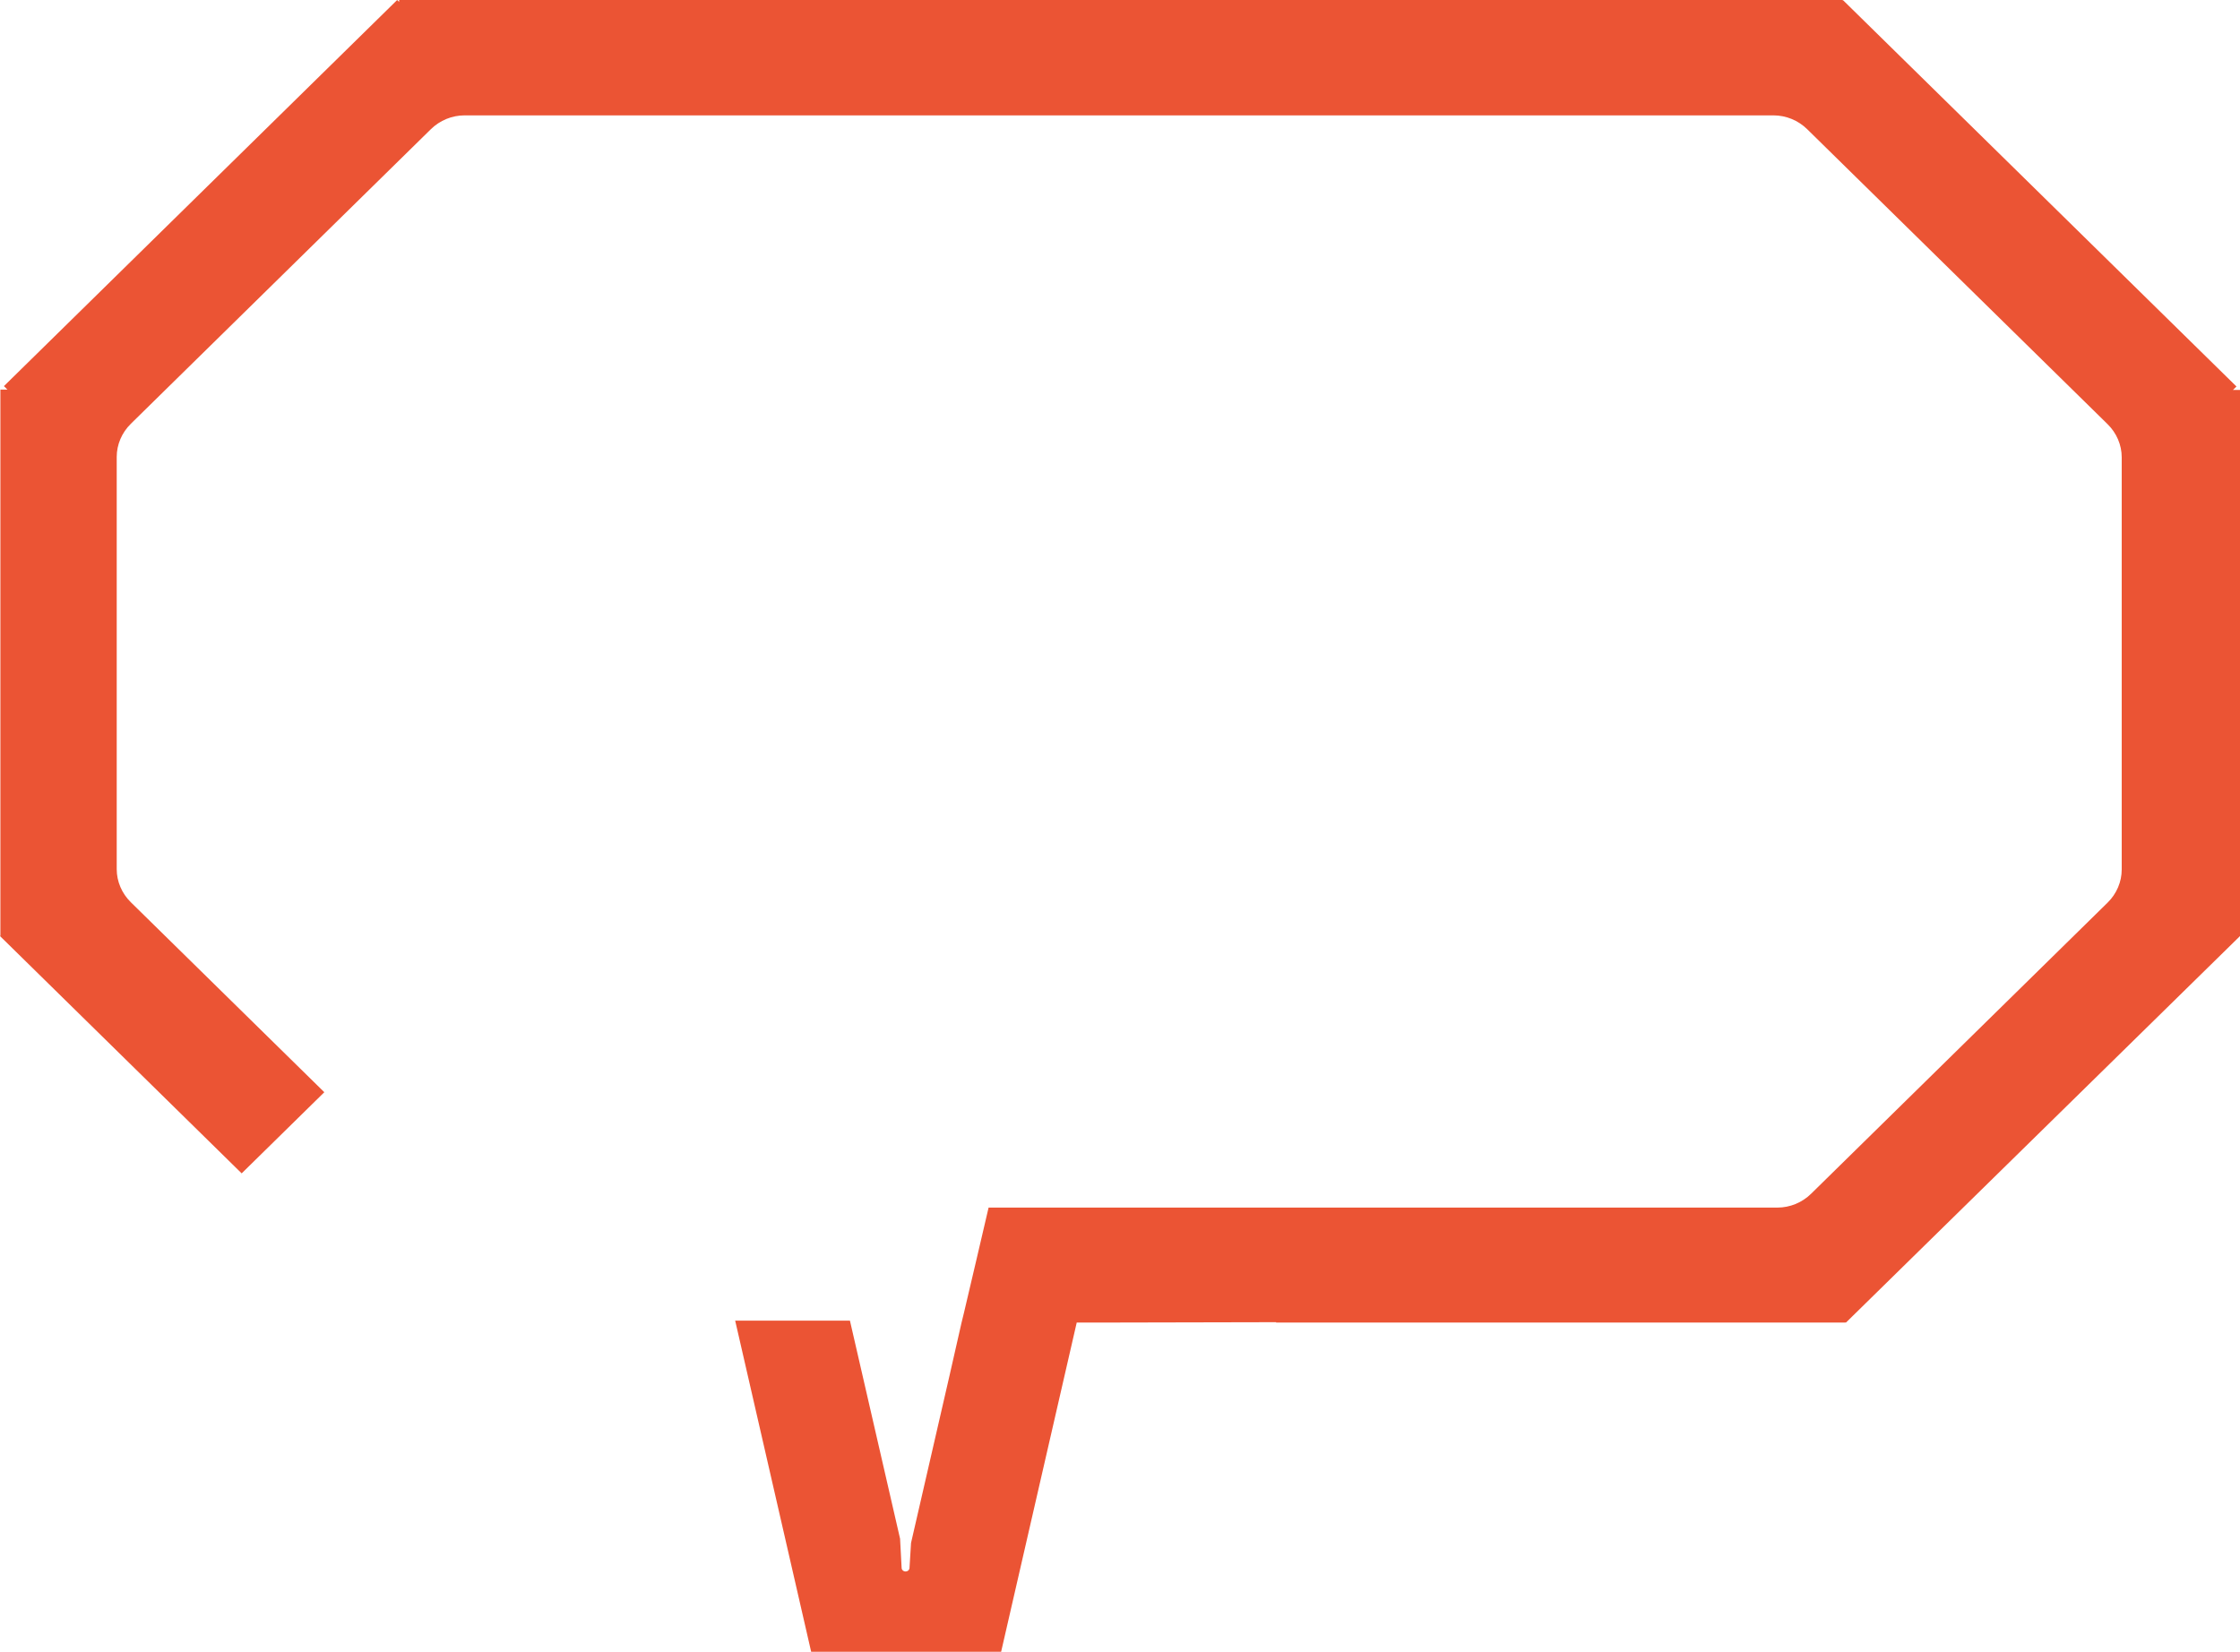 <svg width="160" height="118" viewBox="0 0 160 118" fill="none" xmlns="http://www.w3.org/2000/svg">
<path d="M160 66.871V27.858H159.496L159.748 27.611L131.659 0.027L131.631 0.055V0H28.509V0.137L28.369 0L0.28 27.584L0.532 27.831H0.028V66.844L0 66.871L17.262 83.823L23.165 78.026L9.344 64.454C8.701 63.822 8.337 62.97 8.337 62.091V32.639C8.337 31.76 8.701 30.908 9.344 30.276L30.775 9.231C31.418 8.599 32.285 8.242 33.181 8.242H126.68C127.575 8.242 128.442 8.599 129.086 9.231L150.544 30.304C151.187 30.936 151.551 31.787 151.551 32.666V62.118C151.551 62.997 151.187 63.849 150.544 64.481L129.365 85.279C128.722 85.911 127.855 86.268 126.959 86.268H70.614L69.774 89.867L68.851 93.796L68.683 94.482L67.816 98.301L65.074 110.225L64.963 112.038C64.906 112.34 64.459 112.34 64.403 112.038L64.291 109.923L60.71 94.345H52.513L57.94 118H71.509L76.909 94.482H78.587L91.149 94.455V94.482H131.827V94.455L131.855 94.482L160 66.871Z" fill="#EB5434" style="mix-blend-mode:overlay"/>
</svg>
